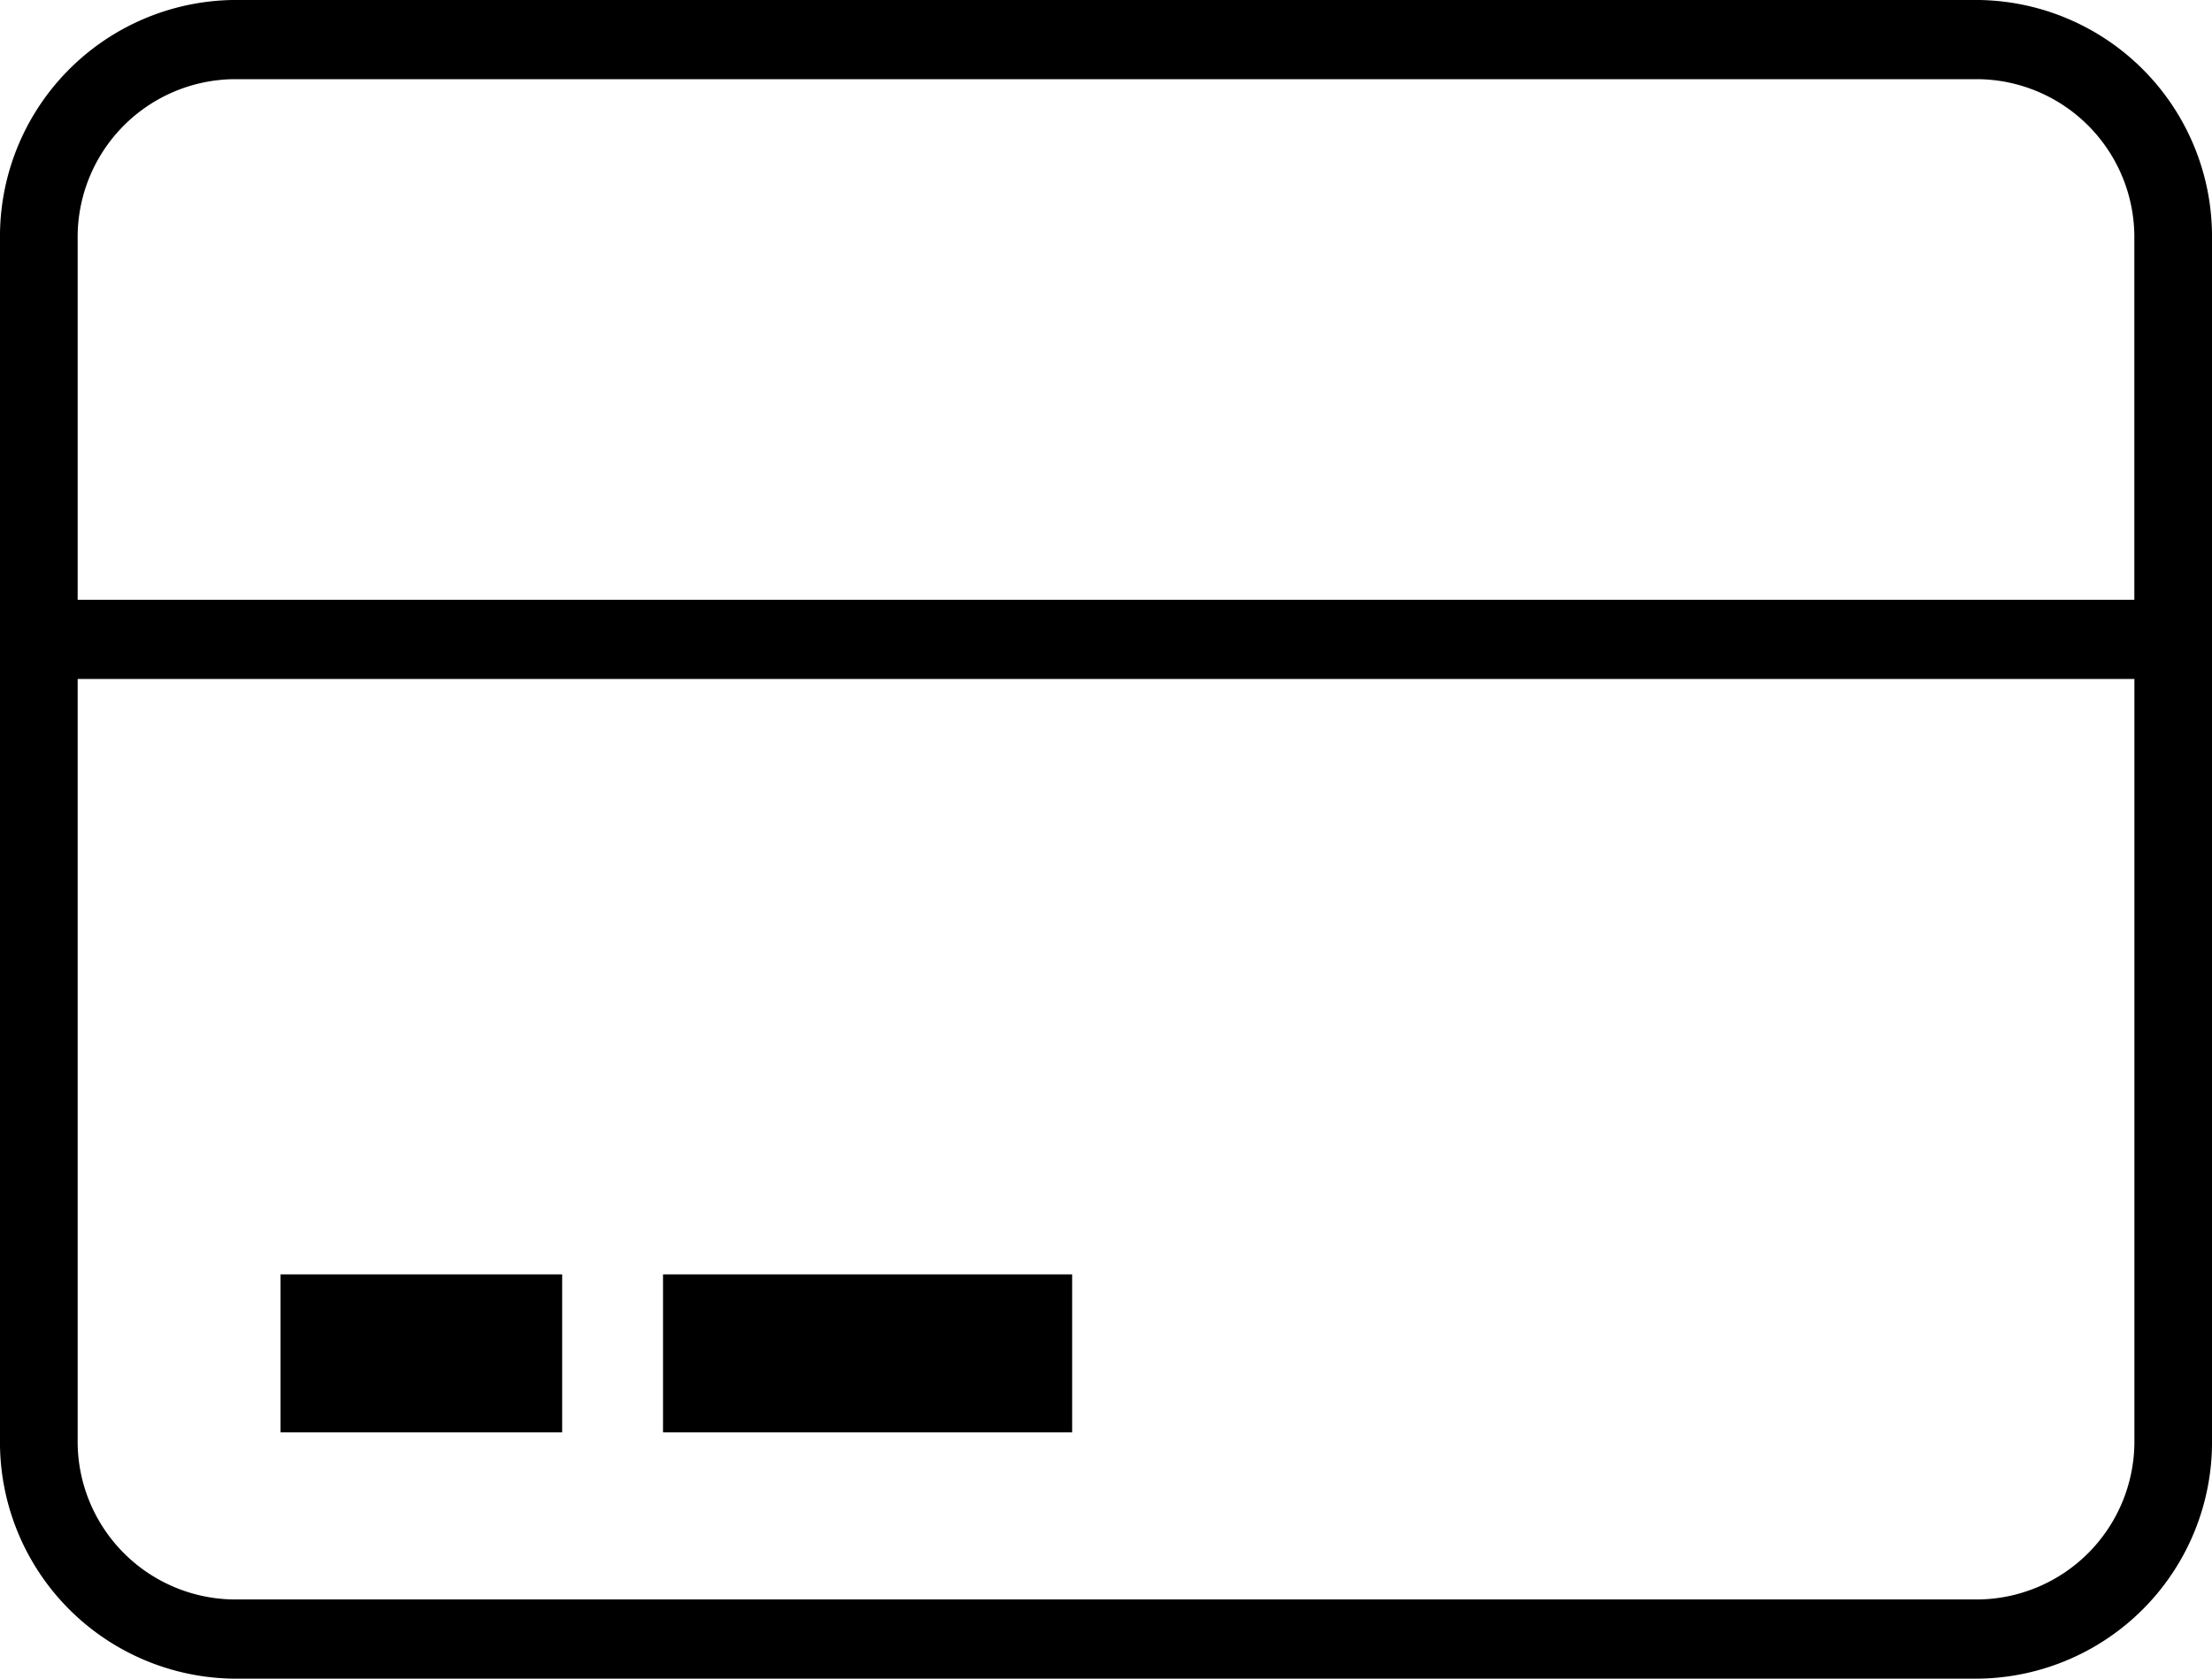<svg xmlns="http://www.w3.org/2000/svg" width="41.5" height="31.5" viewBox="0 0 41.5 31.5">
  <path id="Path_11241" data-name="Path 11241" d="M4.118,31A4.188,4.188,0,0,1,0,26.755V4.245A4.188,4.188,0,0,1,4.118,0H36.882A4.188,4.188,0,0,1,41,4.245v22.51A4.188,4.188,0,0,1,36.882,31ZM.957,26.755a3.215,3.215,0,0,0,3.162,3.259H36.882a3.215,3.215,0,0,0,3.162-3.259V12.241H.957Zm0-22.51v7.01H40.043V4.245A3.215,3.215,0,0,0,36.882.986H4.118A3.215,3.215,0,0,0,.957,4.245ZM12.439,26.379V23.914h7.176v2.465Zm-7.176,0V23.914h4.784v2.465Z" transform="translate(0.25 0.25)" stroke="#000" stroke-linecap="round" stroke-width="0.5"/>
</svg>
